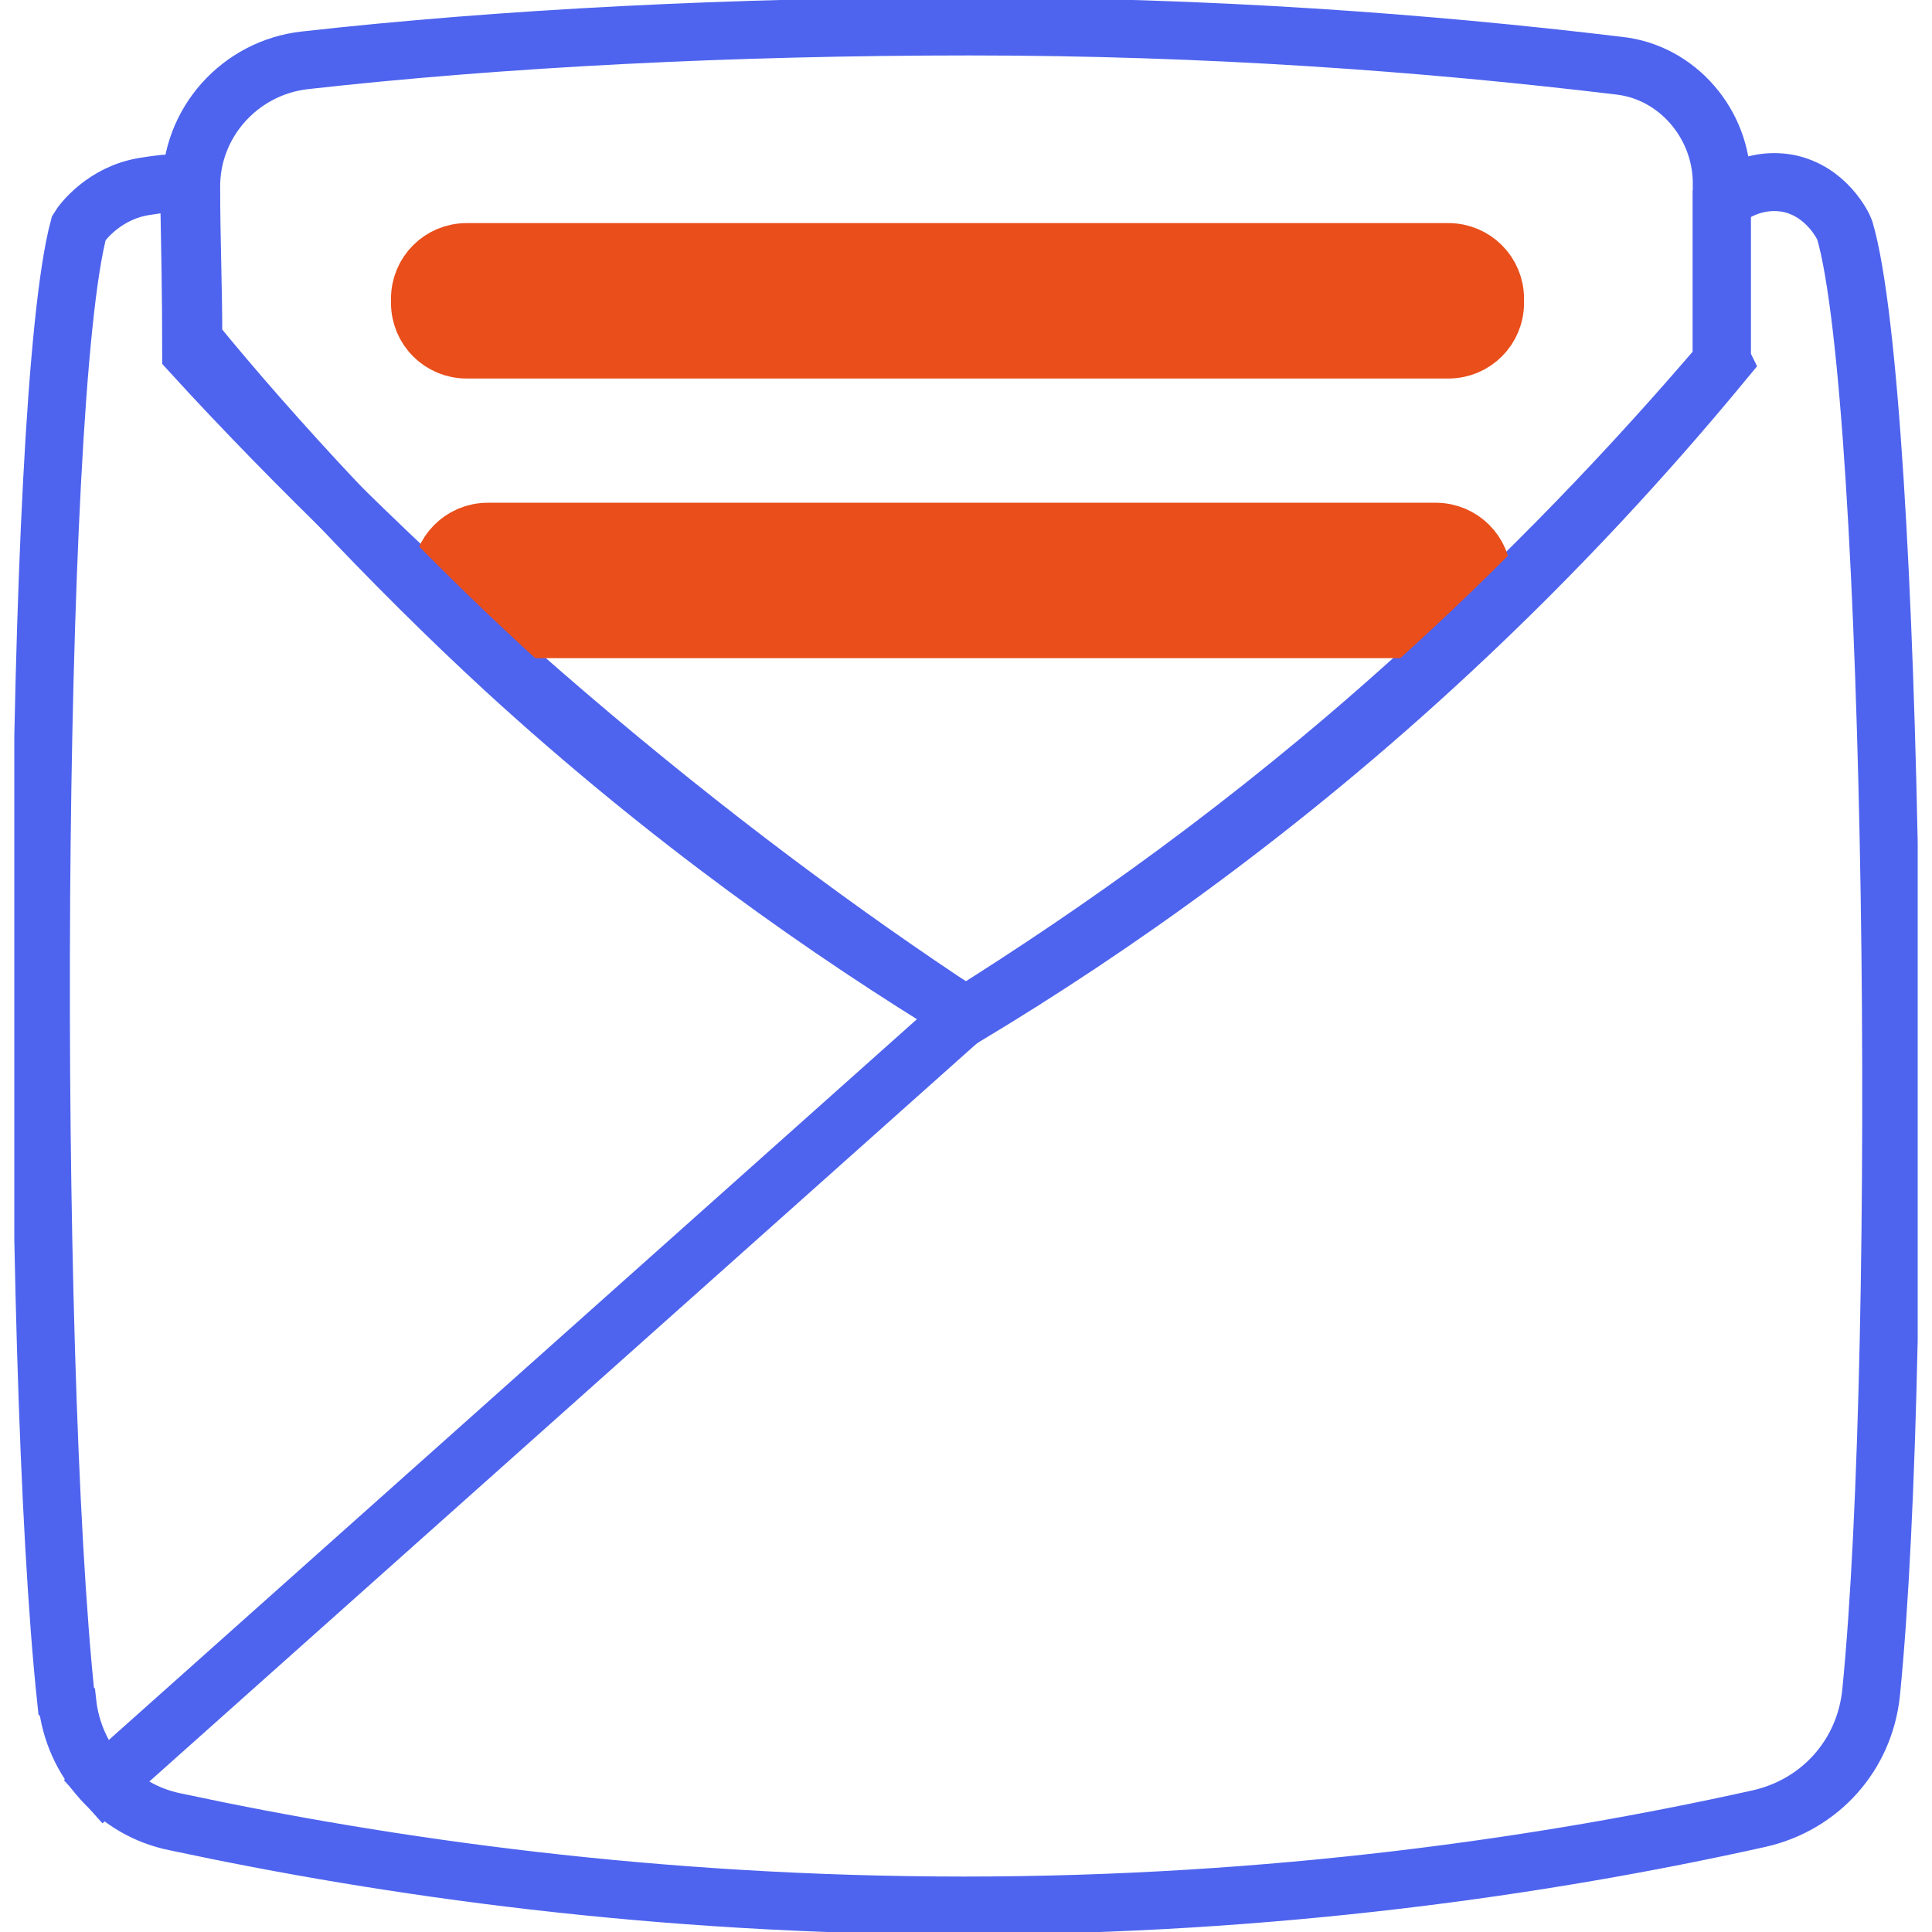 <svg width="50" height="50" viewBox="0 0 50 50" fill="none" xmlns="http://www.w3.org/2000/svg">
<g clip-path="url(#clip0_736_1591)">
<path d="M1.741 44.051C1.905 45.587 3.029 46.847 4.537 47.149C10.047 48.328 16.982 49.315 24.959 49.315C32.936 49.315 39.981 48.3 45.518 47.067C47.108 46.711 48.259 45.422 48.424 43.805C49.328 34.786 49.027 10.307 47.739 5.948C47.711 5.866 47.273 4.934 46.258 4.742C45.299 4.578 44.641 5.153 44.559 5.236V9.375C42.311 12.007 39.597 14.885 36.362 17.763C32.36 21.354 28.44 24.123 24.986 26.288C21.779 24.178 18.298 21.601 14.679 18.503C11.088 15.433 7.525 11.952 4.948 9.128C4.948 7.648 4.92 6.332 4.893 4.852C4.701 4.742 4.592 4.687 3.742 4.825C2.7 4.989 2.124 5.757 2.042 5.894C0.836 10.362 0.754 35.06 1.713 44.024L1.741 44.051Z" stroke="#4E64EE" stroke-width="1.5" stroke-miterlimit="10"/>
<path d="M37.486 6.524H12.075C11.408 6.524 10.869 7.063 10.869 7.73V7.84C10.869 8.507 11.408 9.046 12.075 9.046H37.486C38.153 9.046 38.692 8.507 38.692 7.84V7.73C38.692 7.063 38.153 6.524 37.486 6.524Z" fill="#E94E1B" stroke="#E94E1B" stroke-width="1.5" stroke-miterlimit="10"/>
<path d="M37.157 13.761H12.623C11.956 13.761 11.417 14.3 11.417 14.967V15.077C11.417 15.744 11.956 16.283 12.623 16.283H37.157C37.824 16.283 38.364 15.744 38.364 15.077V14.967C38.364 14.3 37.824 13.761 37.157 13.761Z" fill="#E94E1B" stroke="#E94E1B" stroke-width="1.5" stroke-miterlimit="10"/>
<path d="M44.559 9.32V4.742C44.559 3.207 43.407 1.864 41.9 1.7C36.883 1.096 31.236 0.685 25.096 0.685C18.956 0.685 13.007 0.987 7.881 1.562C6.209 1.754 4.92 3.18 4.948 4.879C4.948 6.168 5.003 7.429 5.003 8.799C7.059 11.321 10.047 14.556 13.089 17.352C17.311 21.217 21.45 24.123 25.014 26.288C28.797 24.013 33.155 20.943 37.569 16.831C40.31 14.282 42.64 11.732 44.586 9.375L44.559 9.32Z" stroke="#4E64EE" stroke-width="1.5" stroke-miterlimit="10"/>
<path d="M2.152 46.628L24.986 26.261" stroke="#4E64EE" stroke-width="1.5" stroke-miterlimit="10"/>
</g>
<defs>
<clipPath id="clip0_736_1591">
<rect width="49.26" height="50" fill="white" transform="translate(0.37)"/>
</clipPath>
</defs>
</svg>
